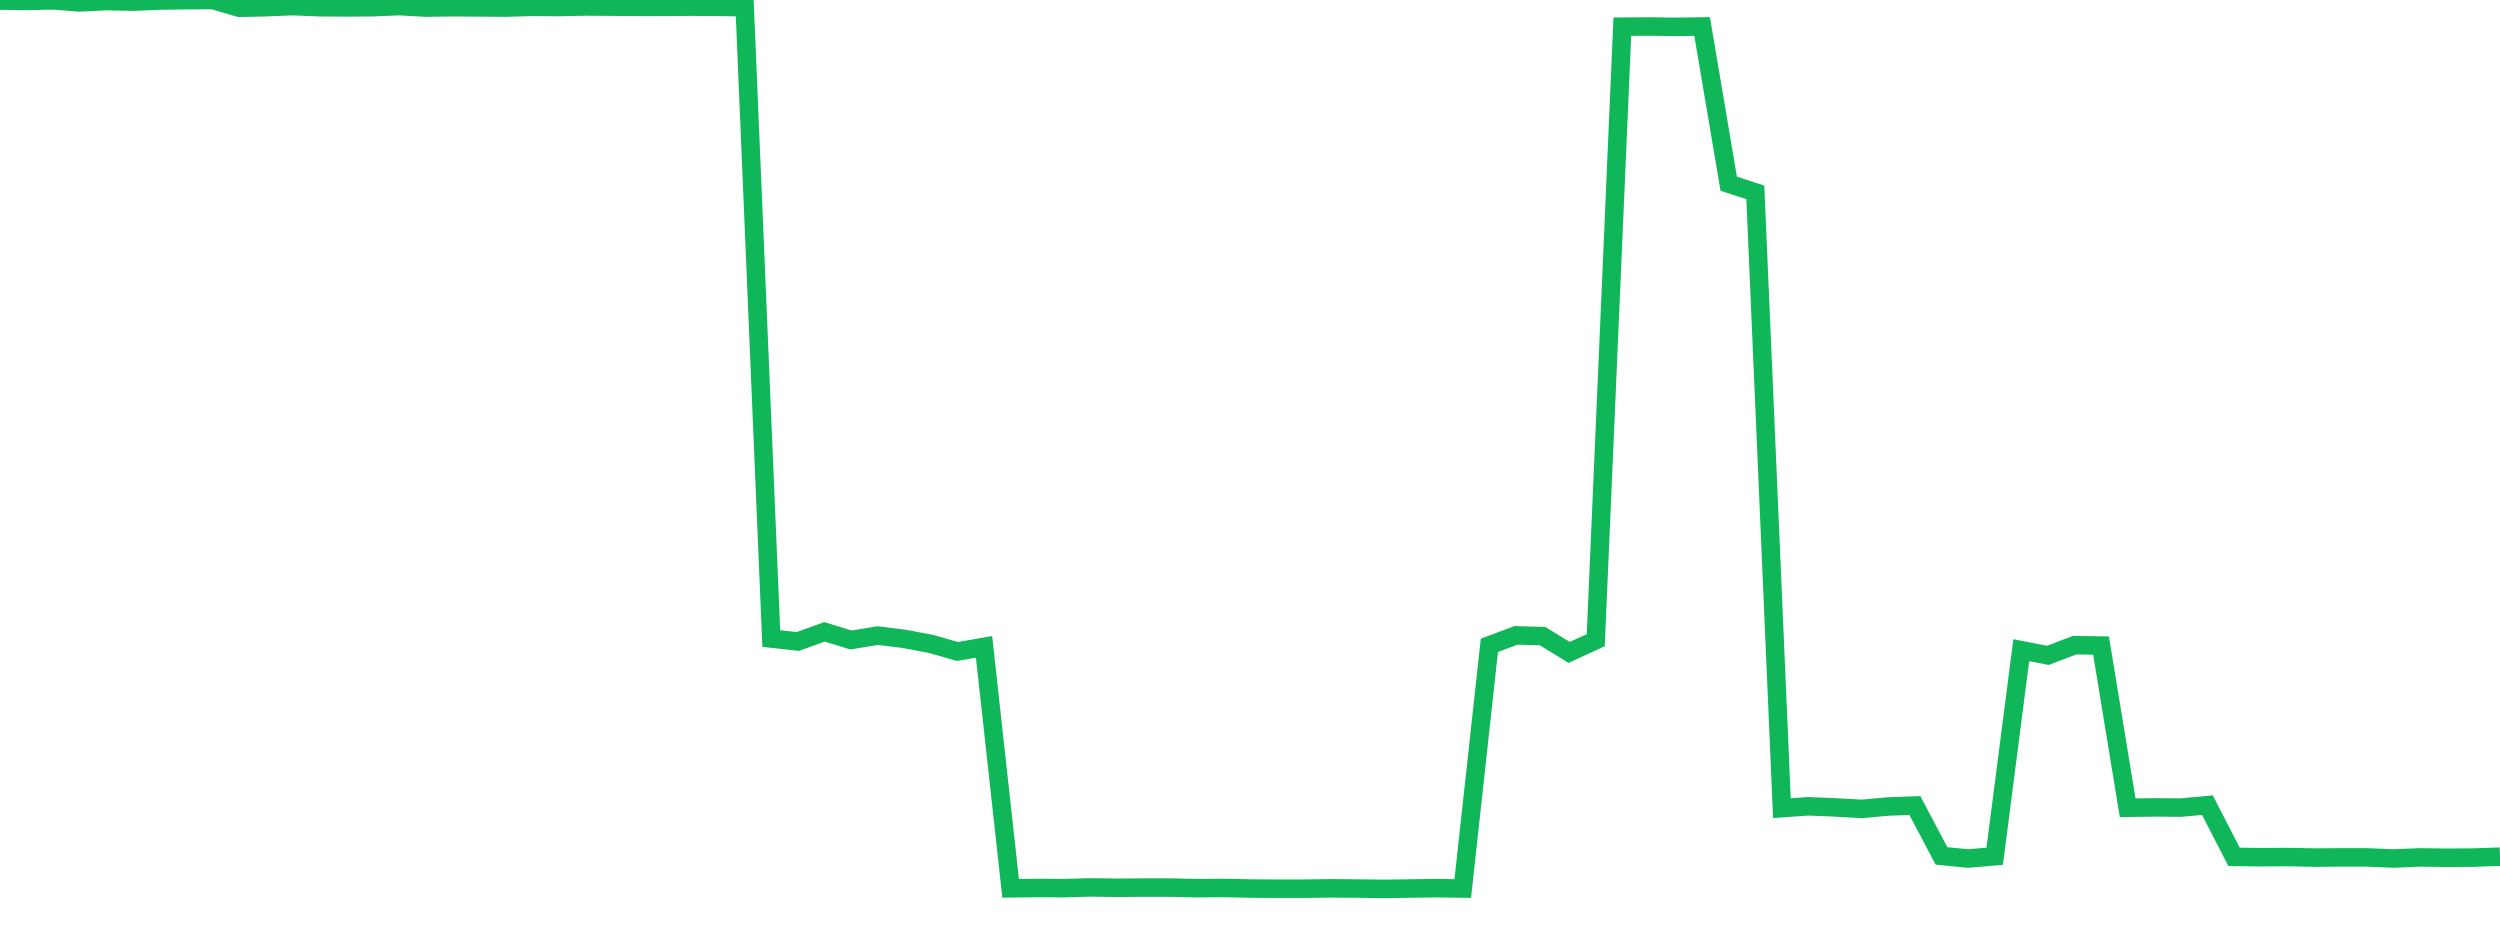 <?xml version="1.0" standalone="no"?>
<!DOCTYPE svg PUBLIC "-//W3C//DTD SVG 1.1//EN" "http://www.w3.org/Graphics/SVG/1.1/DTD/svg11.dtd">
<svg width="135" height="50" viewBox="0 0 135 50" preserveAspectRatio="none" class="sparkline" xmlns="http://www.w3.org/2000/svg"
xmlns:xlink="http://www.w3.org/1999/xlink"><path  class="sparkline--line" d="M 0 0.03 L 0 0.03 L 1.436 0.05 L 2.872 0.02 L 4.309 0.13 L 5.745 0.06 L 7.181 0.09 L 8.617 0.03 L 10.053 0.01 L 11.489 0 L 12.926 0.42 L 14.362 0.39 L 15.798 0.33 L 17.234 0.39 L 18.67 0.4 L 20.106 0.39 L 21.543 0.33 L 22.979 0.41 L 24.415 0.39 L 25.851 0.4 L 27.287 0.41 L 28.723 0.37 L 30.16 0.38 L 31.596 0.35 L 33.032 0.36 L 34.468 0.37 L 35.904 0.37 L 37.34 0.36 L 38.777 0.37 L 40.213 0.39 L 41.649 34.48 L 43.085 34.64 L 44.521 34.12 L 45.957 34.56 L 47.394 34.32 L 48.83 34.5 L 50.266 34.77 L 51.702 35.18 L 53.138 34.93 L 54.574 47.97 L 56.011 47.95 L 57.447 47.96 L 58.883 47.92 L 60.319 47.94 L 61.755 47.93 L 63.191 47.93 L 64.628 47.96 L 66.064 47.95 L 67.5 47.98 L 68.936 47.99 L 70.372 47.99 L 71.809 47.97 L 73.245 47.98 L 74.681 48 L 76.117 47.98 L 77.553 47.96 L 78.989 47.98 L 80.426 34.85 L 81.862 34.31 L 83.298 34.35 L 84.734 35.23 L 86.17 34.57 L 87.606 1.44 L 89.043 1.43 L 90.479 1.45 L 91.915 1.43 L 93.351 9.92 L 94.787 10.39 L 96.223 43.64 L 97.66 43.54 L 99.096 43.6 L 100.532 43.68 L 101.968 43.55 L 103.404 43.5 L 104.84 46.22 L 106.277 46.36 L 107.713 46.24 L 109.149 35.11 L 110.585 35.39 L 112.021 34.84 L 113.457 34.86 L 114.894 43.62 L 116.33 43.6 L 117.766 43.61 L 119.202 43.48 L 120.638 46.27 L 122.074 46.29 L 123.511 46.28 L 124.947 46.31 L 126.383 46.3 L 127.819 46.3 L 129.255 46.36 L 130.691 46.3 L 132.128 46.32 L 133.564 46.31 L 135 46.26" fill="none" stroke-width="1" stroke="#10b759"></path></svg>